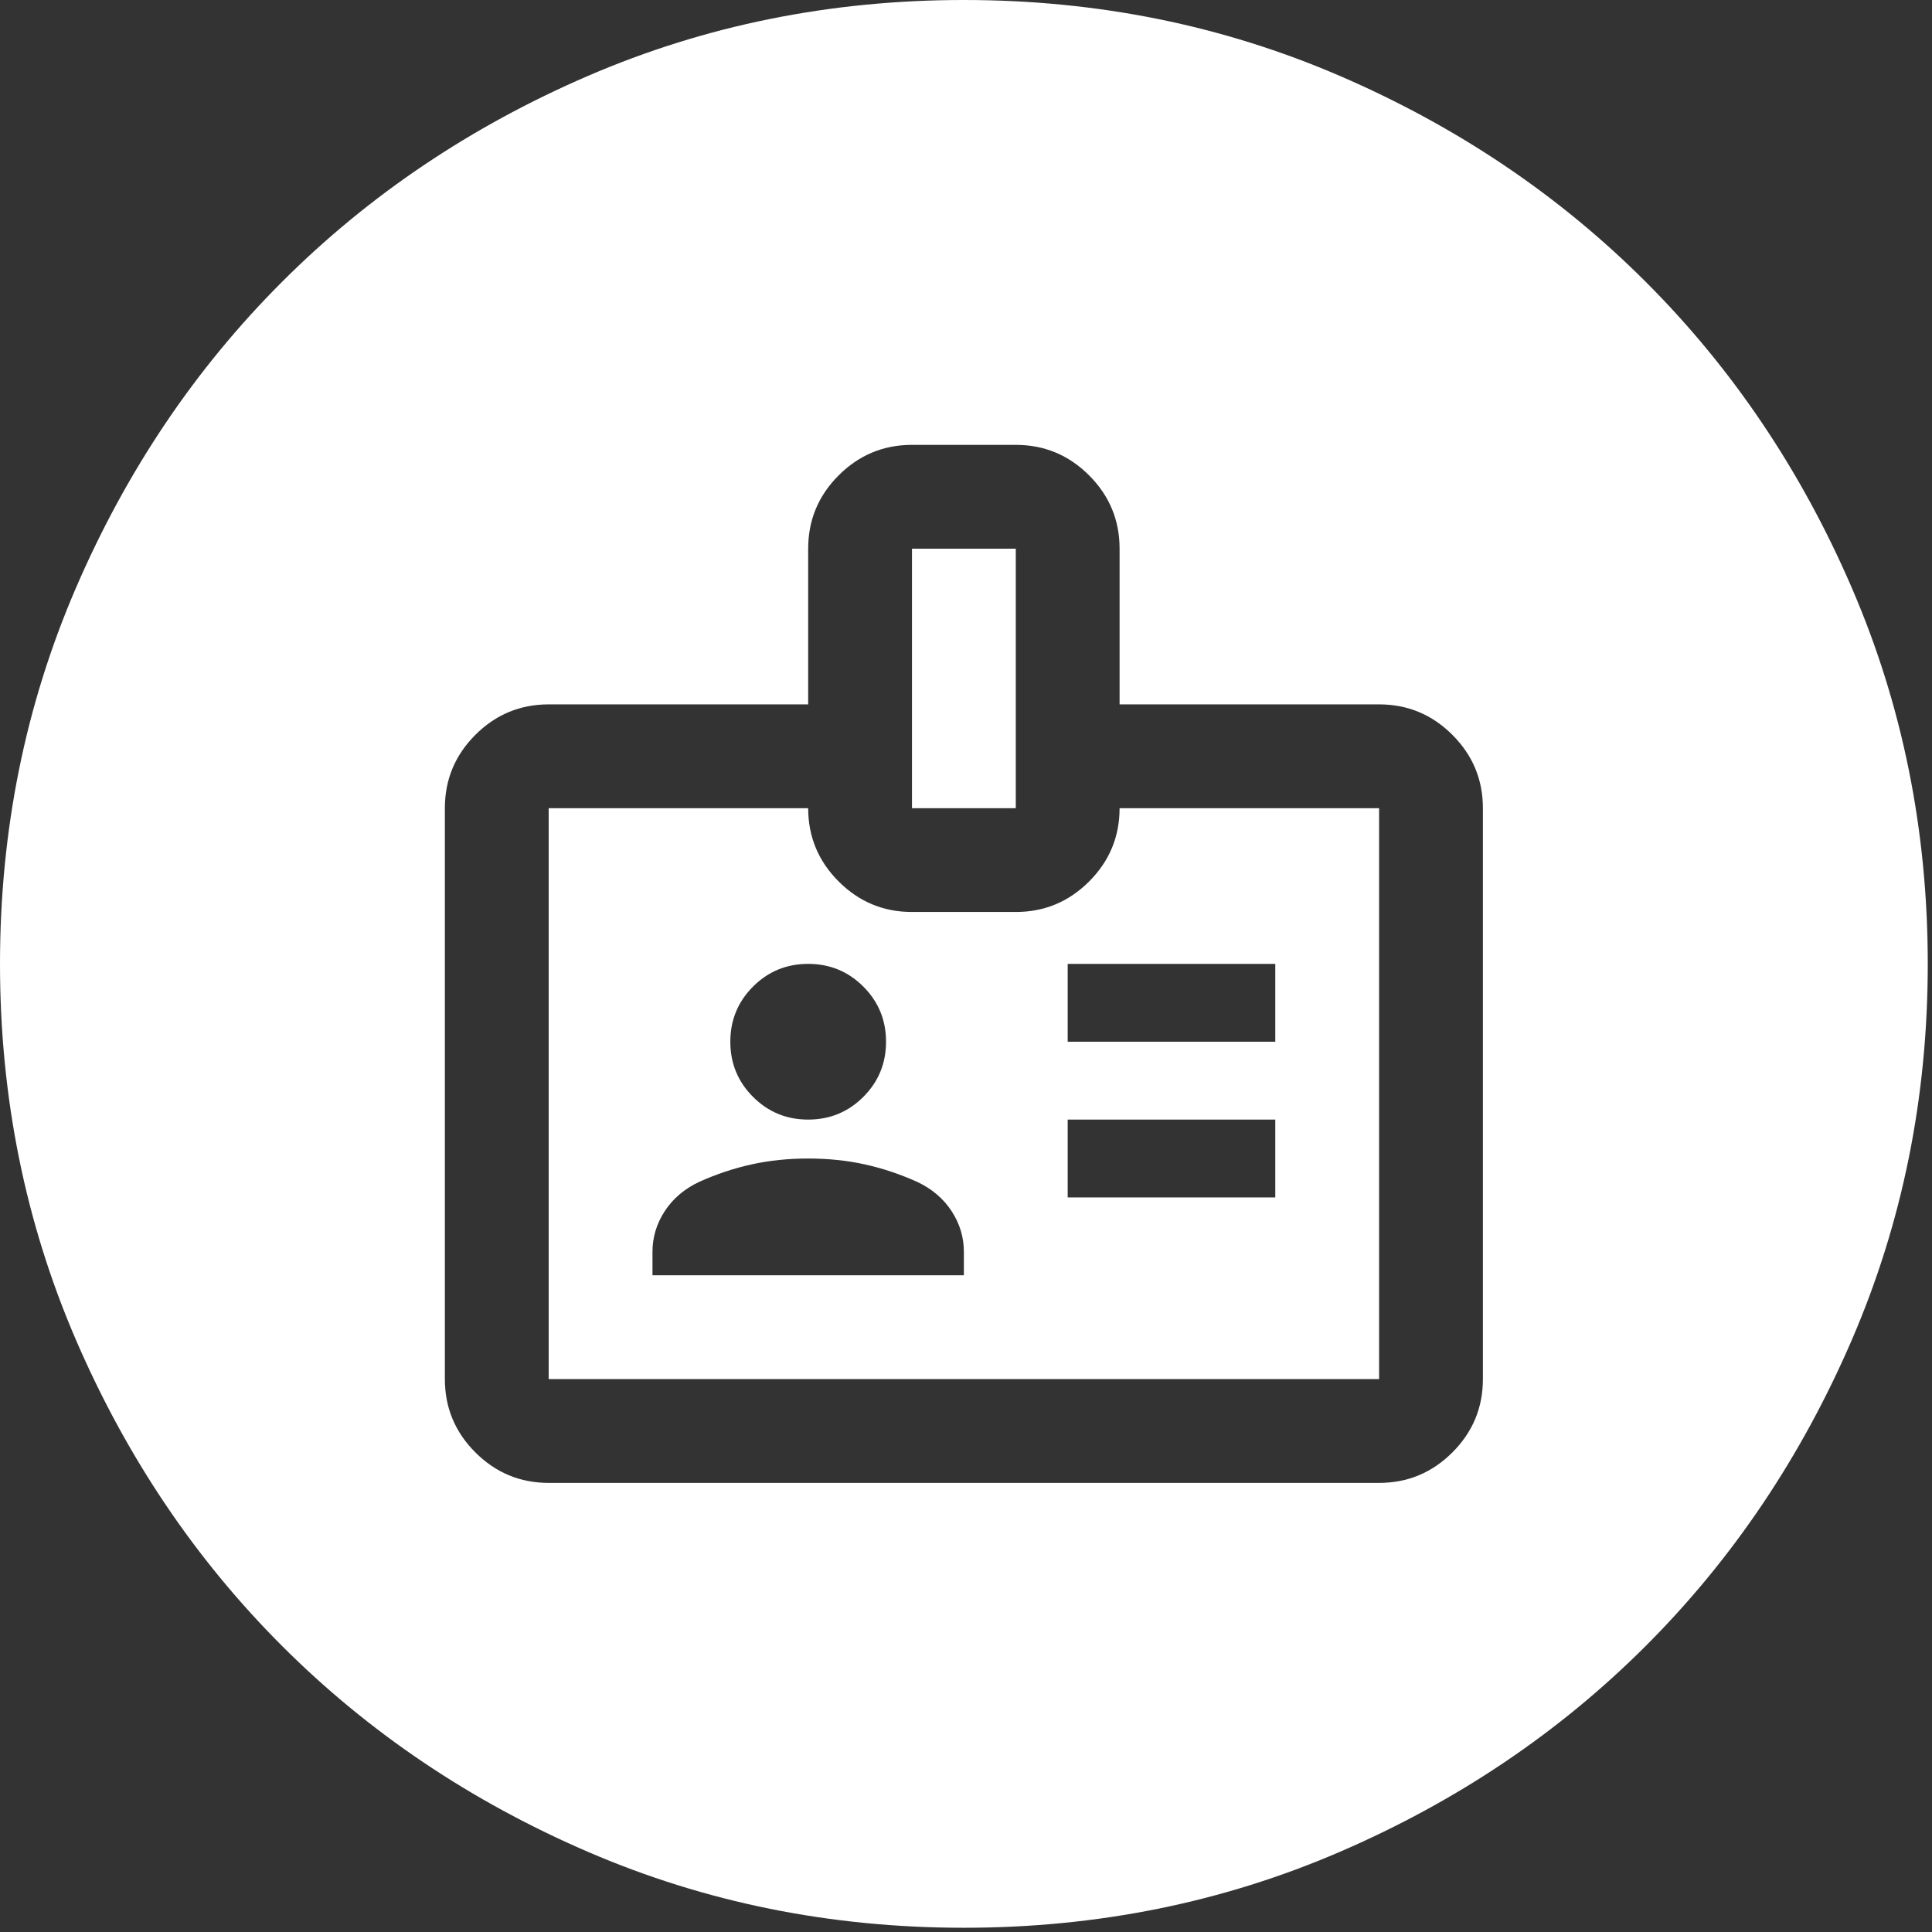<?xml version="1.0" encoding="UTF-8" standalone="no"?><!DOCTYPE svg PUBLIC "-//W3C//DTD SVG 1.1//EN" "http://www.w3.org/Graphics/SVG/1.1/DTD/svg11.dtd"><svg width="100%" height="100%" viewBox="0 0 380 380" version="1.1" xmlns="http://www.w3.org/2000/svg" xmlns:xlink="http://www.w3.org/1999/xlink" xml:space="preserve" xmlns:serif="http://www.serif.com/" style="fill-rule:evenodd;clip-rule:evenodd;stroke-linejoin:round;stroke-miterlimit:2;"><rect x="0" y="0" width="380" height="380" fill="#333333" stroke="none"/><path d="M189.586,379.167c-26.227,-0 -50.874,-4.974 -73.938,-14.929c-23.069,-9.951 -43.13,-23.46 -60.192,-40.522c-17.067,-17.063 -30.572,-37.129 -40.527,-60.193c-9.951,-23.068 -14.929,-47.711 -14.929,-73.937c-0,-26.227 4.978,-50.874 14.929,-73.938c9.955,-23.069 23.46,-43.13 40.527,-60.192c17.062,-17.067 37.123,-30.572 60.192,-40.527c23.064,-9.951 47.711,-14.929 73.938,-14.929c26.226,-0 50.869,4.978 73.937,14.929c23.064,9.955 43.13,23.46 60.193,40.527c17.062,17.062 30.571,37.123 40.522,60.192c9.955,23.064 14.929,47.711 14.929,73.938c-0,26.226 -4.974,50.869 -14.929,73.937c-9.951,23.064 -23.46,43.13 -40.522,60.193c-17.063,17.062 -37.129,30.571 -60.193,40.522c-23.068,9.955 -47.711,14.929 -73.937,14.929Zm-81.669,-87.5l163.333,-0c5.615,-0 10.421,-1.999 14.419,-5.998c3.999,-3.998 5.998,-8.804 5.998,-14.419l-0,-112.292c-0,-5.614 -1.999,-10.421 -5.998,-14.419c-3.998,-3.998 -8.804,-5.997 -14.419,-5.997l-51.042,-0l0,-30.625c0,-5.615 -1.999,-10.421 -5.997,-14.42c-3.998,-3.998 -8.805,-5.997 -14.419,-5.997l-20.417,-0c-5.615,-0 -10.421,1.999 -14.419,5.997c-3.999,3.999 -5.998,8.805 -5.998,14.42l0,30.625l-51.041,-0c-5.615,-0 -10.421,1.999 -14.42,5.997c-3.998,3.998 -5.997,8.805 -5.997,14.419l0,112.292c0,5.615 1.999,10.421 5.997,14.419c3.999,3.999 8.805,5.998 14.42,5.998Zm71.458,-132.709l0,-51.041l20.417,-0l-0,51.041l-20.417,0Zm-71.458,112.292l-0,-112.292l51.041,0c0,5.615 1.999,10.421 5.998,14.42c3.998,3.998 8.804,5.997 14.419,5.997l20.417,0c5.614,0 10.421,-1.999 14.419,-5.997c3.998,-3.999 5.997,-8.805 5.997,-14.42l51.042,0l0,112.292l-163.333,0Zm51.041,-51.042c4.254,0 7.869,-1.488 10.847,-4.466c2.977,-2.977 4.466,-6.593 4.466,-10.846c-0,-4.254 -1.489,-7.869 -4.466,-10.847c-2.978,-2.977 -6.593,-4.466 -10.847,-4.466c-4.253,0 -7.869,1.489 -10.846,4.466c-2.977,2.978 -4.466,6.593 -4.466,10.847c-0,4.253 1.489,7.869 4.466,10.846c2.977,2.978 6.593,4.466 10.846,4.466Zm-30.625,30.625l61.25,0l0,-4.593c0,-2.893 -0.808,-5.572 -2.424,-8.039c-1.616,-2.467 -3.871,-4.382 -6.763,-5.743c-3.403,-1.531 -6.848,-2.679 -10.336,-3.445c-3.488,-0.766 -7.188,-1.148 -11.102,-1.148c-3.913,-0 -7.613,0.382 -11.101,1.148c-3.488,0.766 -6.933,1.914 -10.336,3.445c-2.893,1.361 -5.147,3.276 -6.763,5.743c-1.617,2.467 -2.425,5.146 -2.425,8.039l0,4.593Zm81.667,-15.312l40.833,-0l0,-15.313l-40.833,0l0,15.313Zm0,-30.625l40.833,-0l0,-15.313l-40.833,0l0,15.313Z" style="fill:#fff;"/></svg>